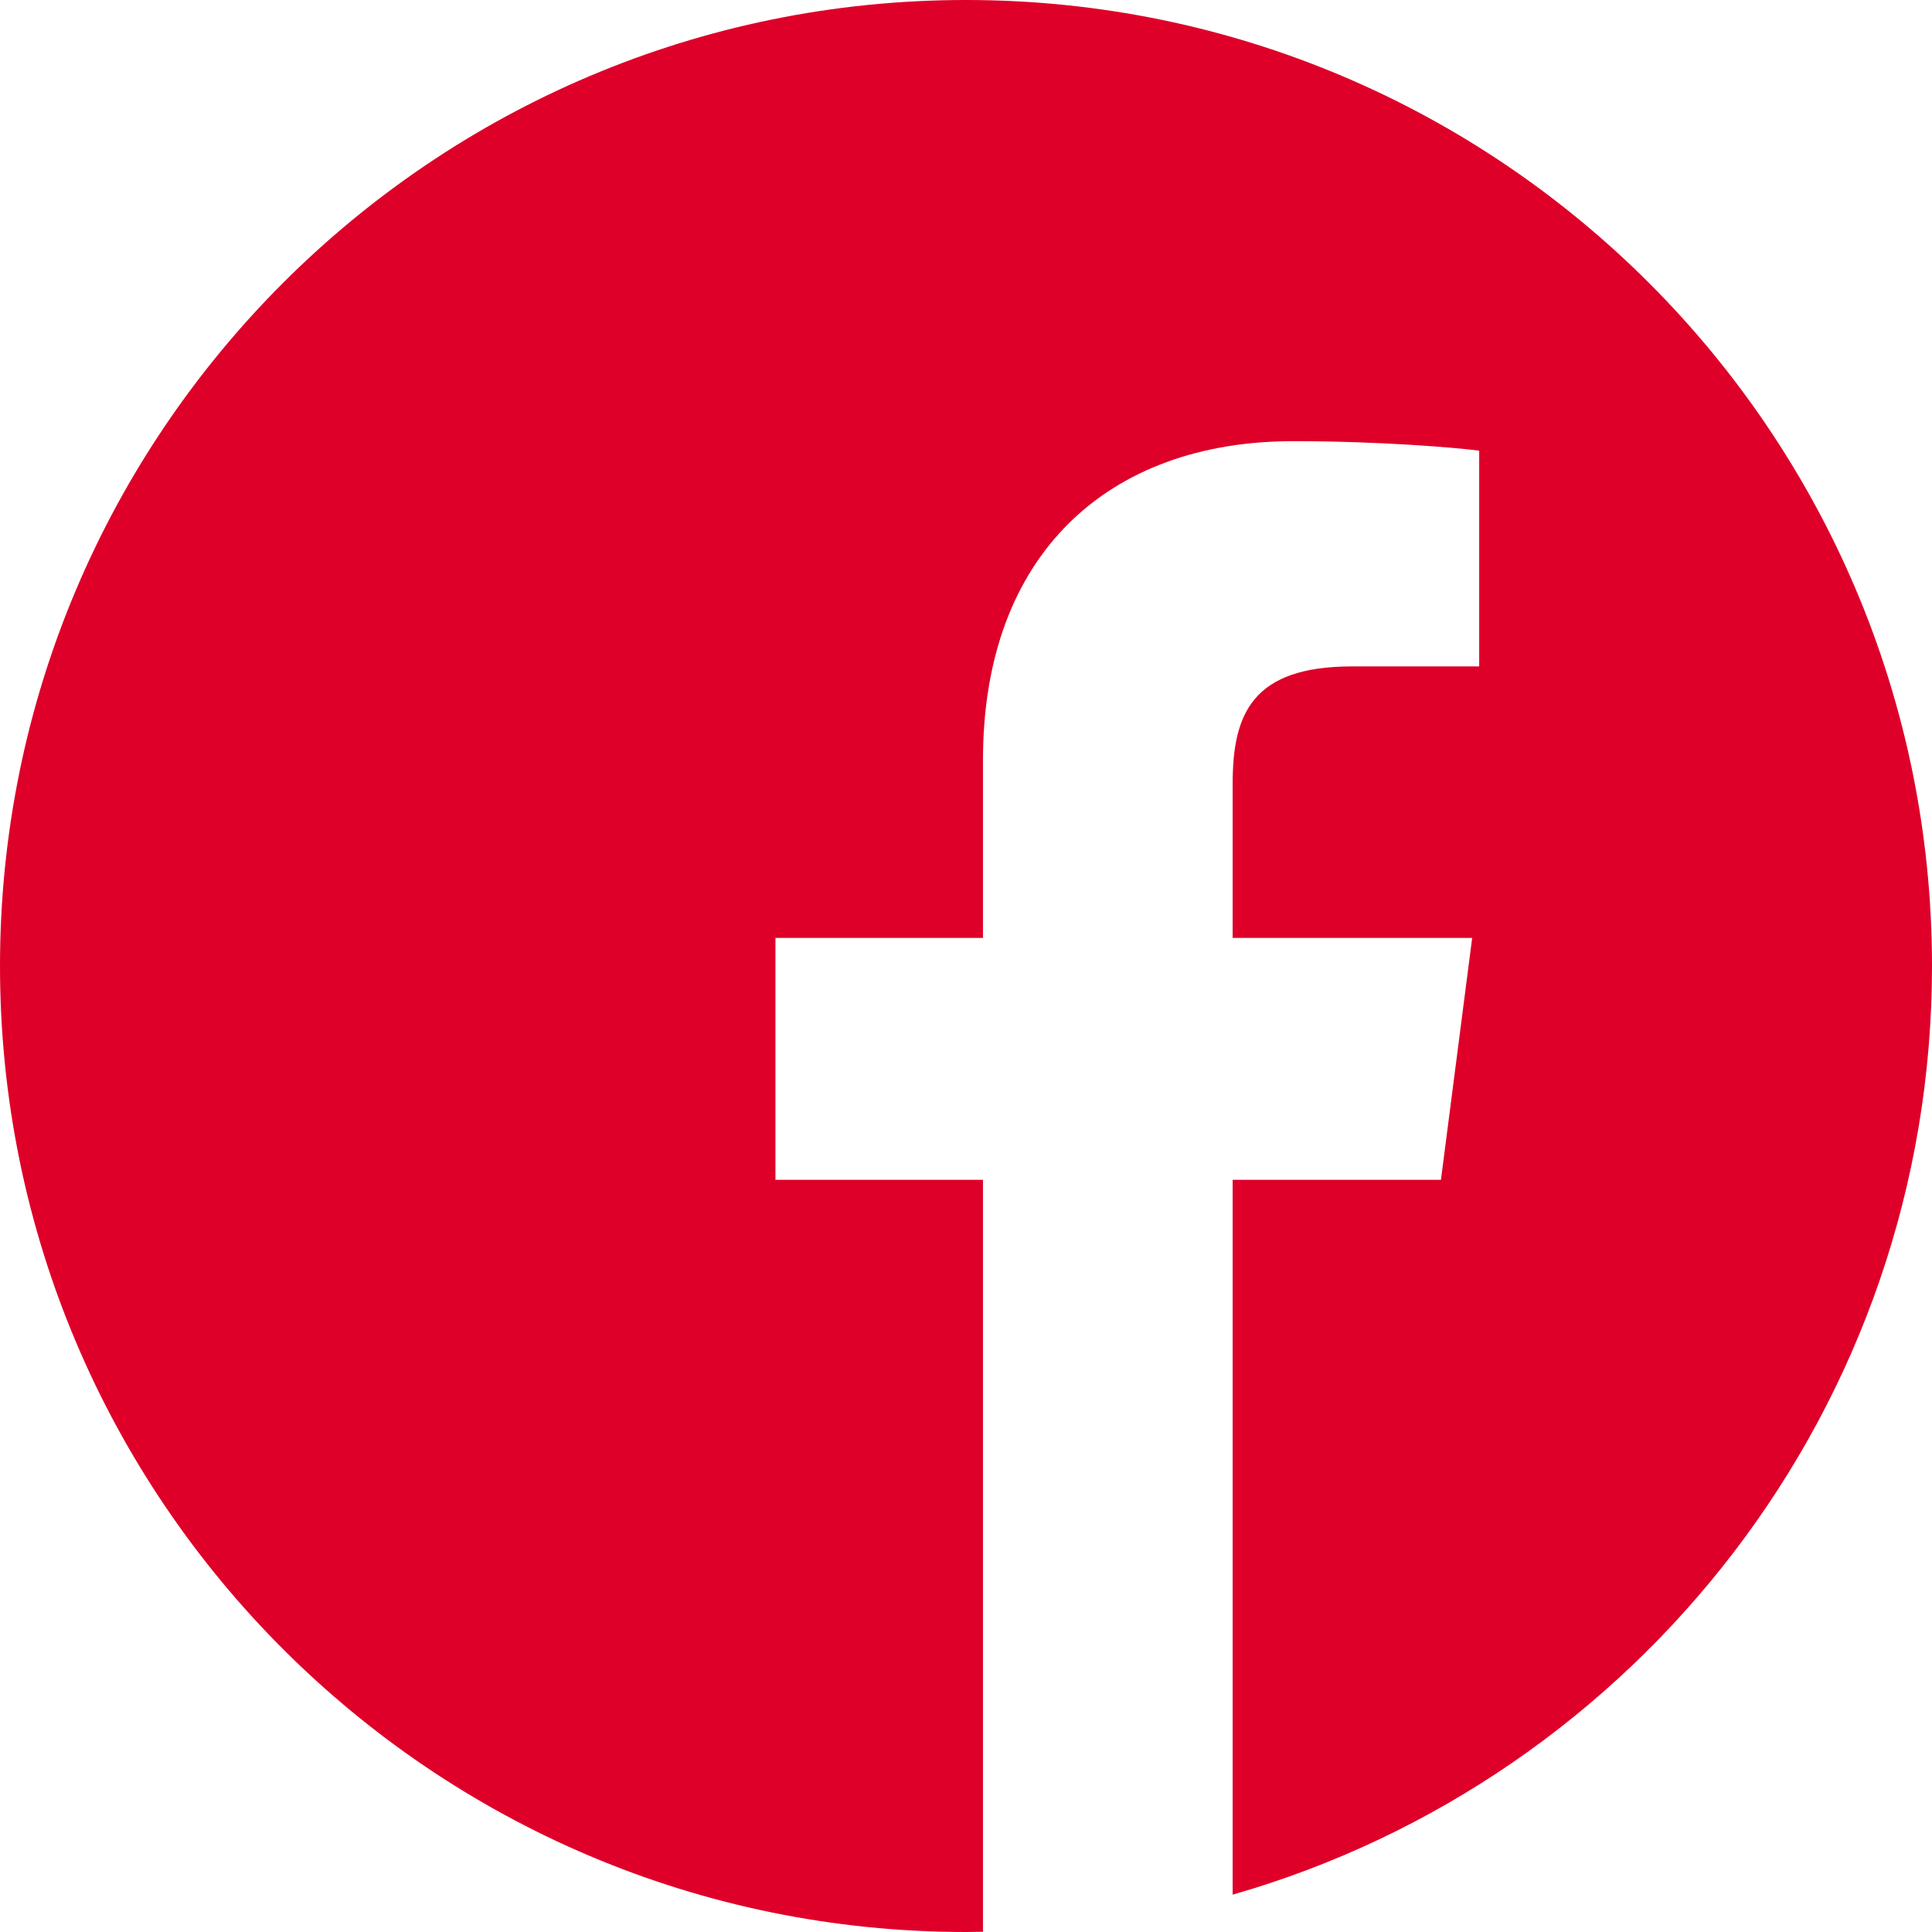 <?xml version="1.0" encoding="UTF-8"?> <svg xmlns="http://www.w3.org/2000/svg" width="512" height="512" viewBox="0 0 512 512" fill="none"> <path d="M297.277 508.668C295.145 509.016 293.004 509.336 290.855 509.629C293.004 509.336 295.145 509.016 297.277 508.668Z" fill="black"></path> <path d="M302.398 507.793C301.379 507.98 300.359 508.152 299.34 508.328C300.359 508.152 301.379 507.98 302.398 507.793Z" fill="black"></path> <path d="M285.137 510.34C282.641 510.621 280.129 510.871 277.609 511.082C280.129 510.871 282.641 510.621 285.137 510.34Z" fill="black"></path> <path d="M290.055 509.738C288.855 509.898 287.648 510.047 286.445 510.188C287.648 510.047 288.855 509.898 290.055 509.738Z" fill="black"></path> <path d="M309.367 506.41C308.469 506.602 307.566 506.793 306.664 506.977C307.566 506.793 308.469 506.602 309.367 506.41Z" fill="black"></path> <path d="M326.664 502.113C325.938 502.32 325.211 502.516 324.484 502.719C325.211 502.516 325.938 502.32 326.664 502.113Z" fill="black"></path> <path d="M321.434 503.543C320.645 503.75 319.852 503.961 319.059 504.16C319.852 503.961 320.645 503.754 321.434 503.543Z" fill="black"></path> <path d="M314.59 505.254C313.754 505.449 312.91 505.633 312.066 505.82C312.91 505.633 313.754 505.449 314.59 505.254Z" fill="black"></path> <path d="M277.527 511.09C276.18 511.203 274.832 511.305 273.48 511.395C274.832 511.305 276.18 511.203 277.527 511.09Z" fill="black"></path> <path d="M512 256C512 114.637 397.363 0 256 0C114.637 0 0 114.637 0 256C0 397.363 114.637 512 256 512C257.504 512 259 511.969 260.5 511.941V312.656H205.5V248.559H260.5V201.391C260.5 146.688 293.895 116.914 342.691 116.914C366.059 116.914 386.145 118.656 392 119.434V176.605H358.352C331.805 176.605 326.664 189.223 326.664 207.734V248.559H390.141L381.867 312.656H326.664V502.109C433.668 471.434 512 372.852 512 256Z" fill="#DE0029"></path> <path d="M272.914 511.43C270.25 511.602 267.574 511.738 264.891 511.828C267.574 511.738 270.25 511.602 272.914 511.43Z" fill="black"></path> <path d="M264.754 511.836C263.34 511.883 261.922 511.918 260.504 511.941C261.922 511.918 263.34 511.883 264.754 511.836Z" fill="black"></path> </svg> 